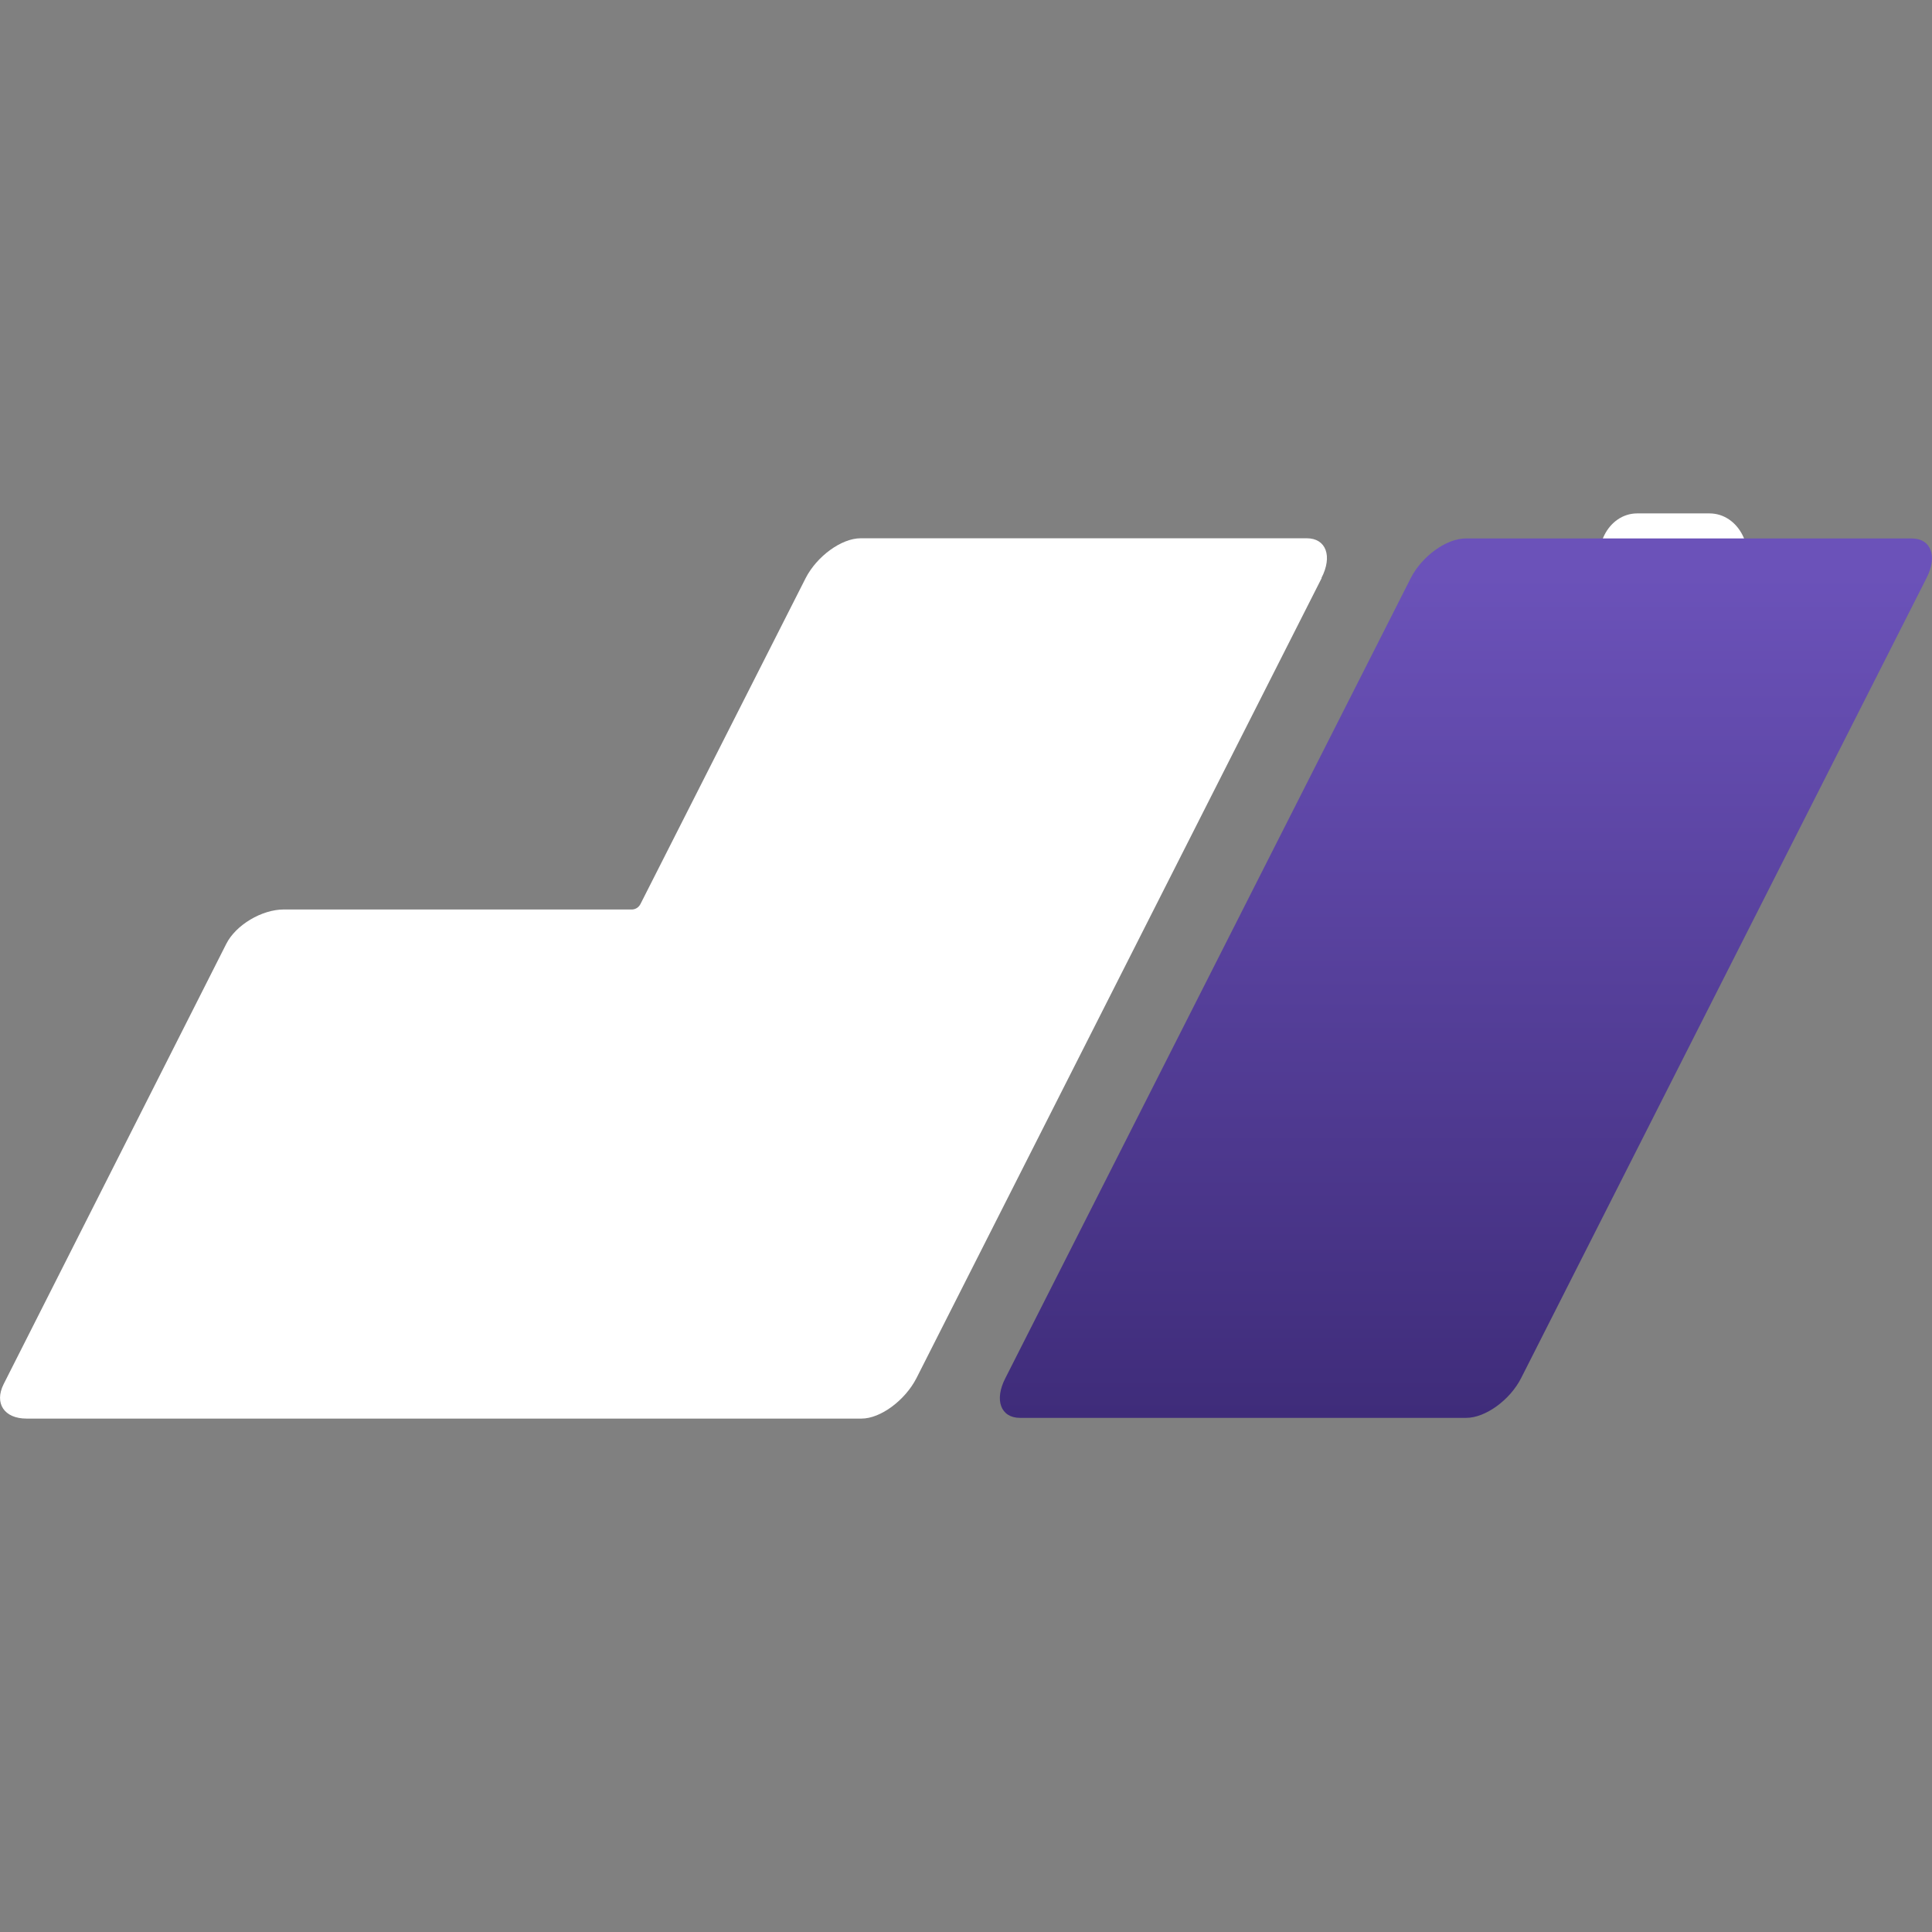 <?xml version="1.0" encoding="UTF-8"?>
<svg id="Camada_1" data-name="Camada 1" xmlns="http://www.w3.org/2000/svg" xmlns:xlink="http://www.w3.org/1999/xlink" version="1.1" viewBox="0 0 1080 1080">
  <rect x="0" y="0" width="1080" height="1080" fill="#808080" stroke="none"/>
  <defs>
    <style>
      .cls-1 {
        fill: url(#Gradiente_sem_nome);
      }

      .cls-1, .cls-2 {
        stroke-width: 0px;
      }

      .cls-2 {
        fill: #fff;
      }
    </style>
    <linearGradient id="Gradiente_sem_nome" data-name="Gradiente sem nome" x1="819.5" y1="759.5" x2="819.5" y2="288.6" gradientTransform="translate(0 1080) scale(1 -1)" gradientUnits="userSpaceOnUse">
      <stop offset="0" stop-color="#6b52b9"/>
      <stop offset="1" stop-color="#3f2c7a"/>
    </linearGradient>
  </defs>
  <path class="cls-2" d="M897.2,323.1l20.1,39.8c8.2,16.1,28.6,16.1,36.6,0l20.1-39.8c8.2-16.1-2-36.1-18.4-36.1h-40.4c-16.3,0-26.4,20.1-18.4,36.1h.2Z"/>
  <path class="cls-1" d="M819.6,792.6h-249.4c-10.8,0-14.5-10-8.2-22.2l226.6-447.2c6.2-12.2,19.9-22.2,30.7-22.2h249.4c10.8,0,14.5,10,8.2,22.2l-226.6,447.2c-6.2,12.2-19.9,22.2-30.7,22.2Z"/>
  <path class="cls-2" d="M738.8,323.2l-226.5,447.2c-6.3,12.3-20,22.6-30.7,22.6H14.8c-12.4,0-18.1-8.5-12.8-19.2l124.5-246.2c5.3-10.5,19.8-19.2,32.2-19.2h194.8c1.9-.1,3.7-1.3,4.6-3.2l92.3-182.1c6.3-12.2,20-22.2,30.7-22.2h249.4c10.8,0,14.5,10,8.2,22.2h.1Z"/>
</svg>